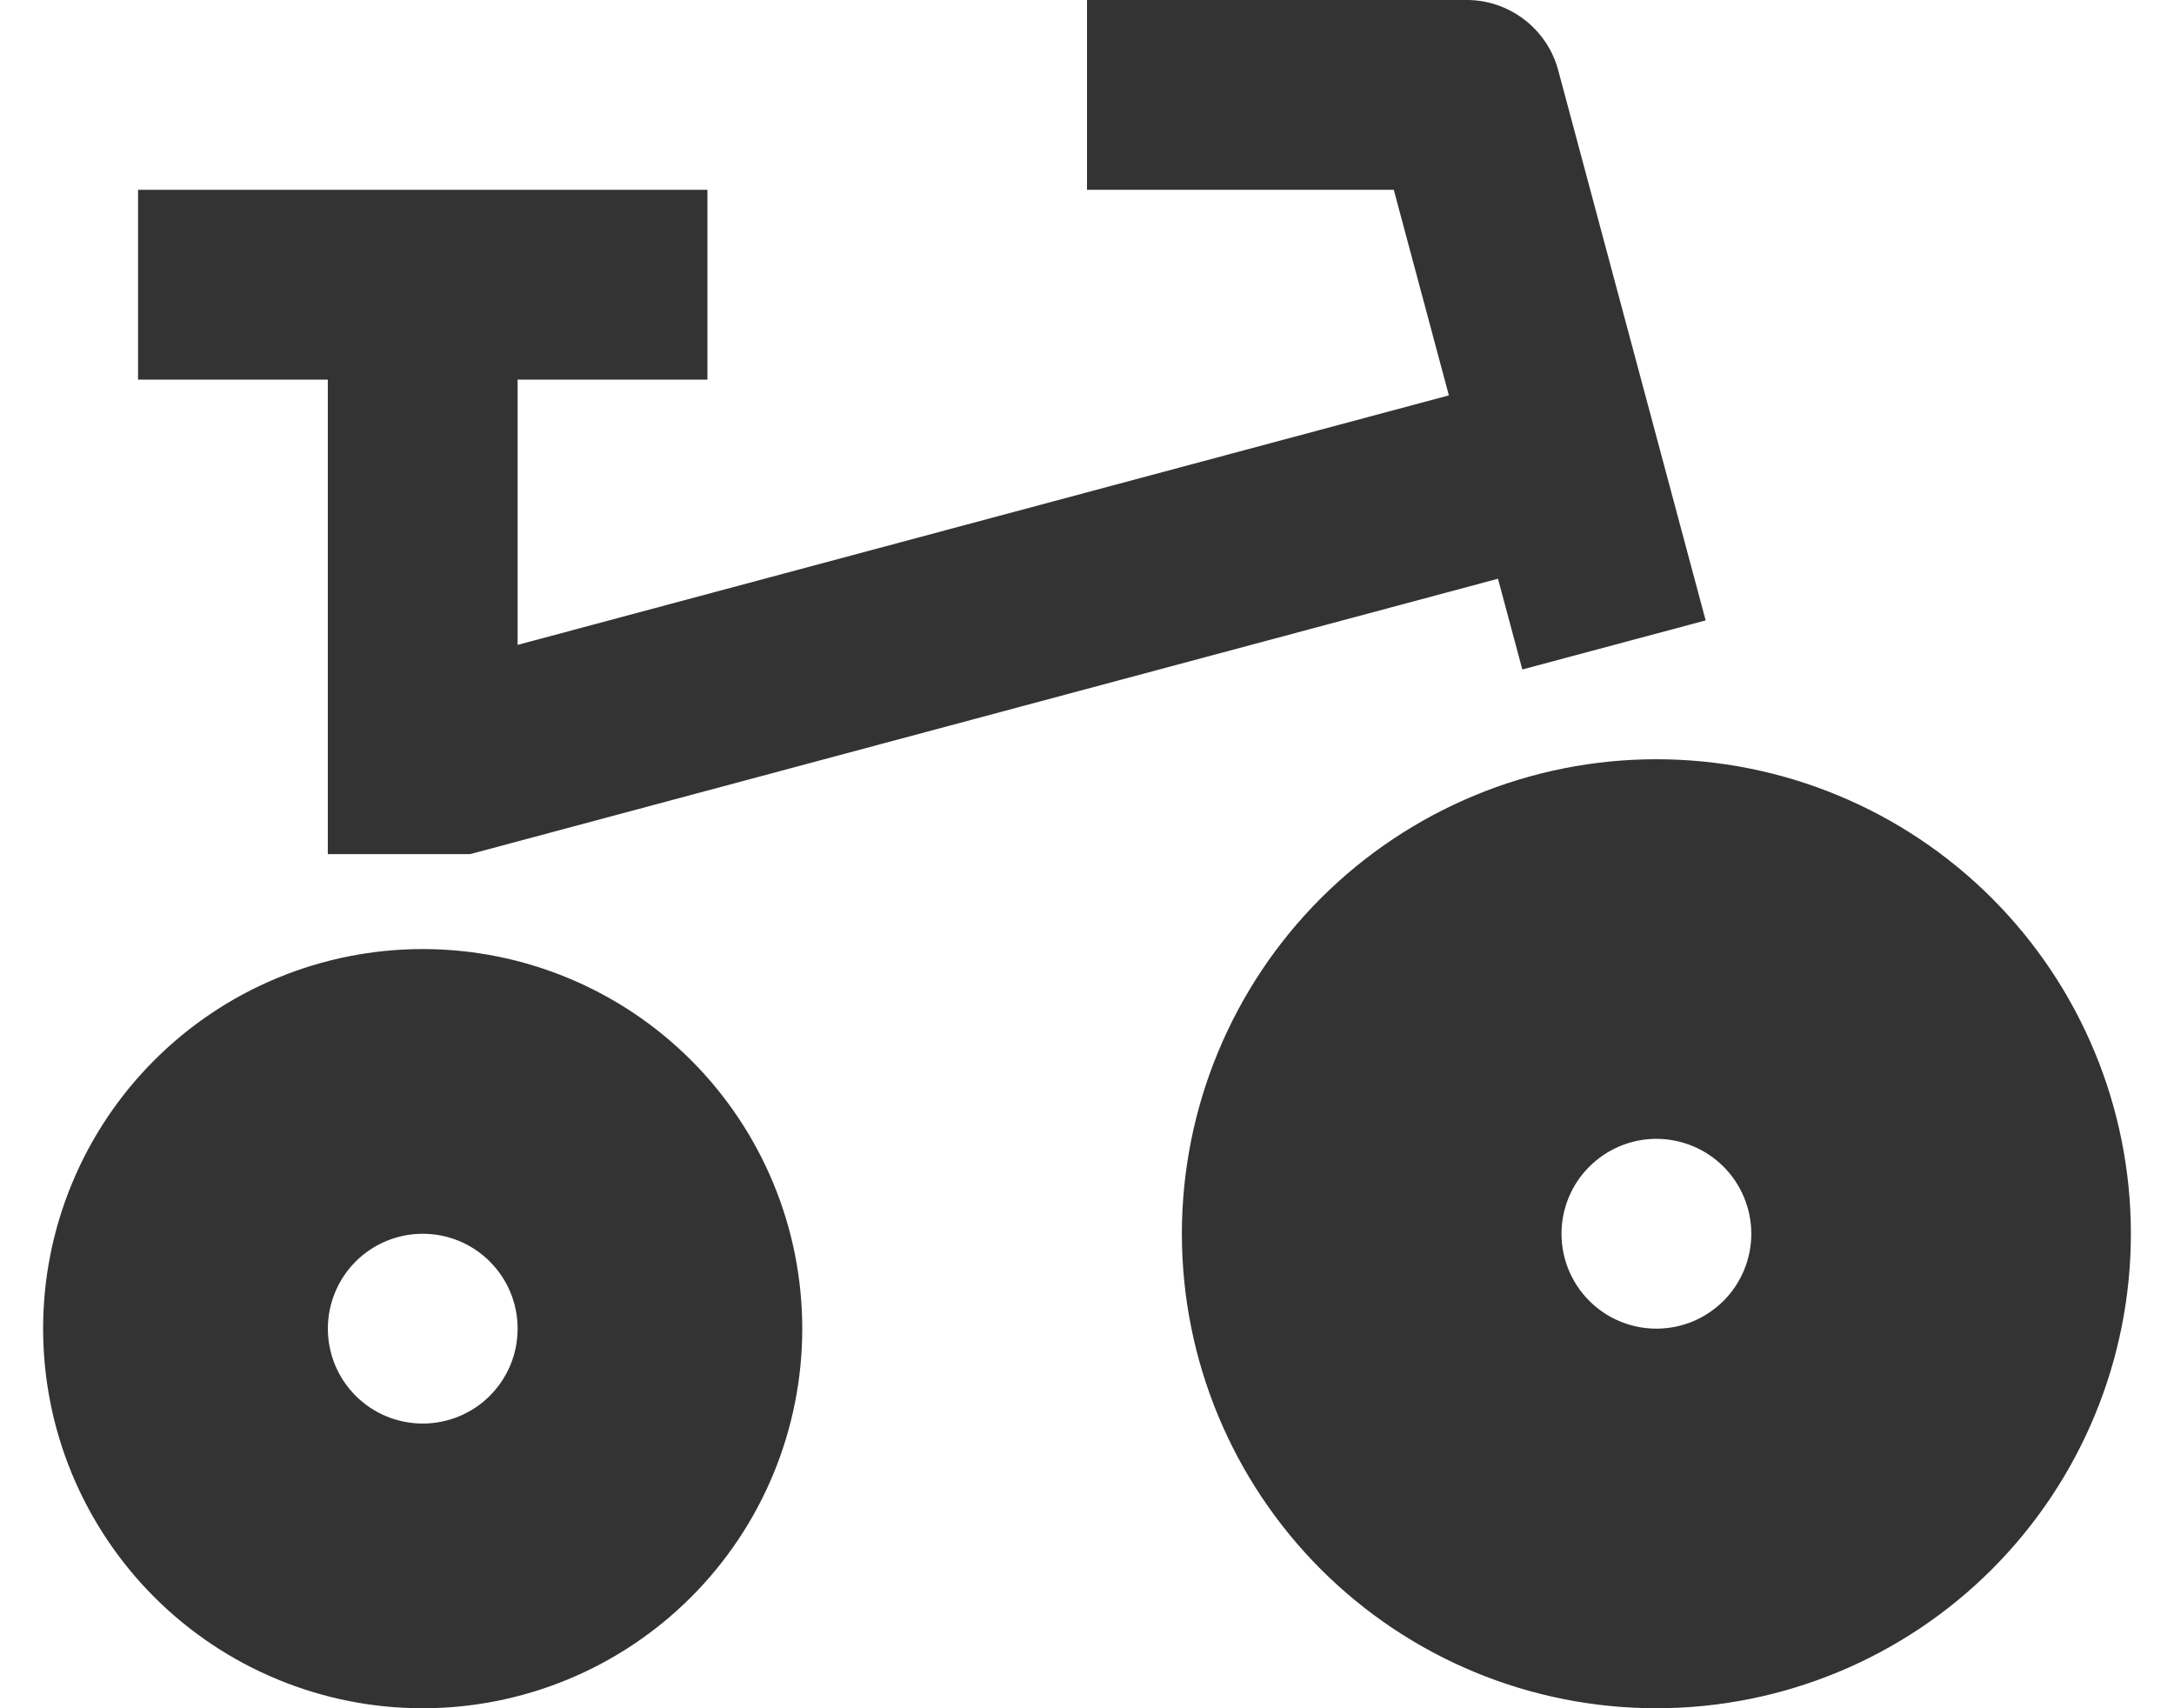 <svg xmlns="http://www.w3.org/2000/svg" fill="none" viewBox="0 0 42 33" height="33" width="42">
<path fill="#333333" d="M9.083 16.5H6.333V7.334H2.667V3.667H13.667V7.334H10V12.458L27.991 7.638L26.927 3.667H21V0H28.293C28.703 -0.009 29.105 0.12 29.433 0.367C29.762 0.613 29.998 0.962 30.104 1.359L32.952 11.985L29.41 12.933L28.94 11.18L9.083 16.5ZM8.167 33C7.204 33.001 6.25 32.811 5.36 32.442C4.47 32.074 3.662 31.534 2.981 30.853C2.3 30.172 1.76 29.363 1.391 28.474C1.022 27.584 0.833 26.63 0.833 25.667C0.833 24.704 1.022 23.75 1.391 22.861C1.76 21.971 2.3 21.162 2.981 20.482C3.662 19.8 4.47 19.26 5.36 18.892C6.25 18.523 7.204 18.334 8.167 18.334C10.111 18.334 11.977 19.107 13.352 20.482C14.727 21.857 15.499 23.722 15.499 25.667C15.499 27.612 14.727 29.477 13.352 30.852C11.977 32.228 10.111 33 8.167 33ZM8.167 27.5C8.407 27.5 8.646 27.453 8.868 27.361C9.091 27.269 9.293 27.134 9.463 26.964C9.633 26.793 9.769 26.591 9.861 26.369C9.953 26.146 10 25.908 10 25.667C10 25.426 9.953 25.188 9.861 24.965C9.769 24.743 9.633 24.541 9.463 24.371C9.293 24.2 9.091 24.065 8.868 23.973C8.646 23.881 8.407 23.834 8.167 23.834C7.68 23.834 7.214 24.027 6.87 24.371C6.527 24.715 6.334 25.181 6.334 25.667C6.334 26.153 6.527 26.62 6.87 26.963C7.214 27.307 7.68 27.5 8.167 27.5ZM32 33C30.796 33 29.604 32.763 28.492 32.303C27.38 31.842 26.369 31.167 25.518 30.316C24.667 29.464 23.992 28.454 23.531 27.342C23.07 26.23 22.833 25.038 22.833 23.834C22.833 22.63 23.07 21.438 23.531 20.326C23.992 19.214 24.667 18.203 25.518 17.352C26.369 16.501 27.38 15.826 28.492 15.365C29.604 14.904 30.796 14.667 32 14.667C34.431 14.667 36.763 15.633 38.482 17.352C40.201 19.071 41.167 21.403 41.167 23.834C41.167 26.265 40.201 28.596 38.482 30.316C36.763 32.035 34.431 33 32 33ZM32 25.667C32.241 25.667 32.479 25.62 32.702 25.528C32.924 25.436 33.126 25.3 33.297 25.13C33.467 24.96 33.602 24.758 33.694 24.535C33.786 24.313 33.834 24.075 33.834 23.834C33.834 23.593 33.786 23.355 33.694 23.132C33.602 22.91 33.467 22.708 33.297 22.537C33.126 22.367 32.924 22.232 32.702 22.14C32.479 22.048 32.241 22 32 22C31.514 22 31.048 22.194 30.704 22.538C30.36 22.881 30.167 23.348 30.167 23.834C30.167 24.32 30.36 24.786 30.704 25.13C31.048 25.474 31.514 25.667 32 25.667Z"></path>
</svg>
